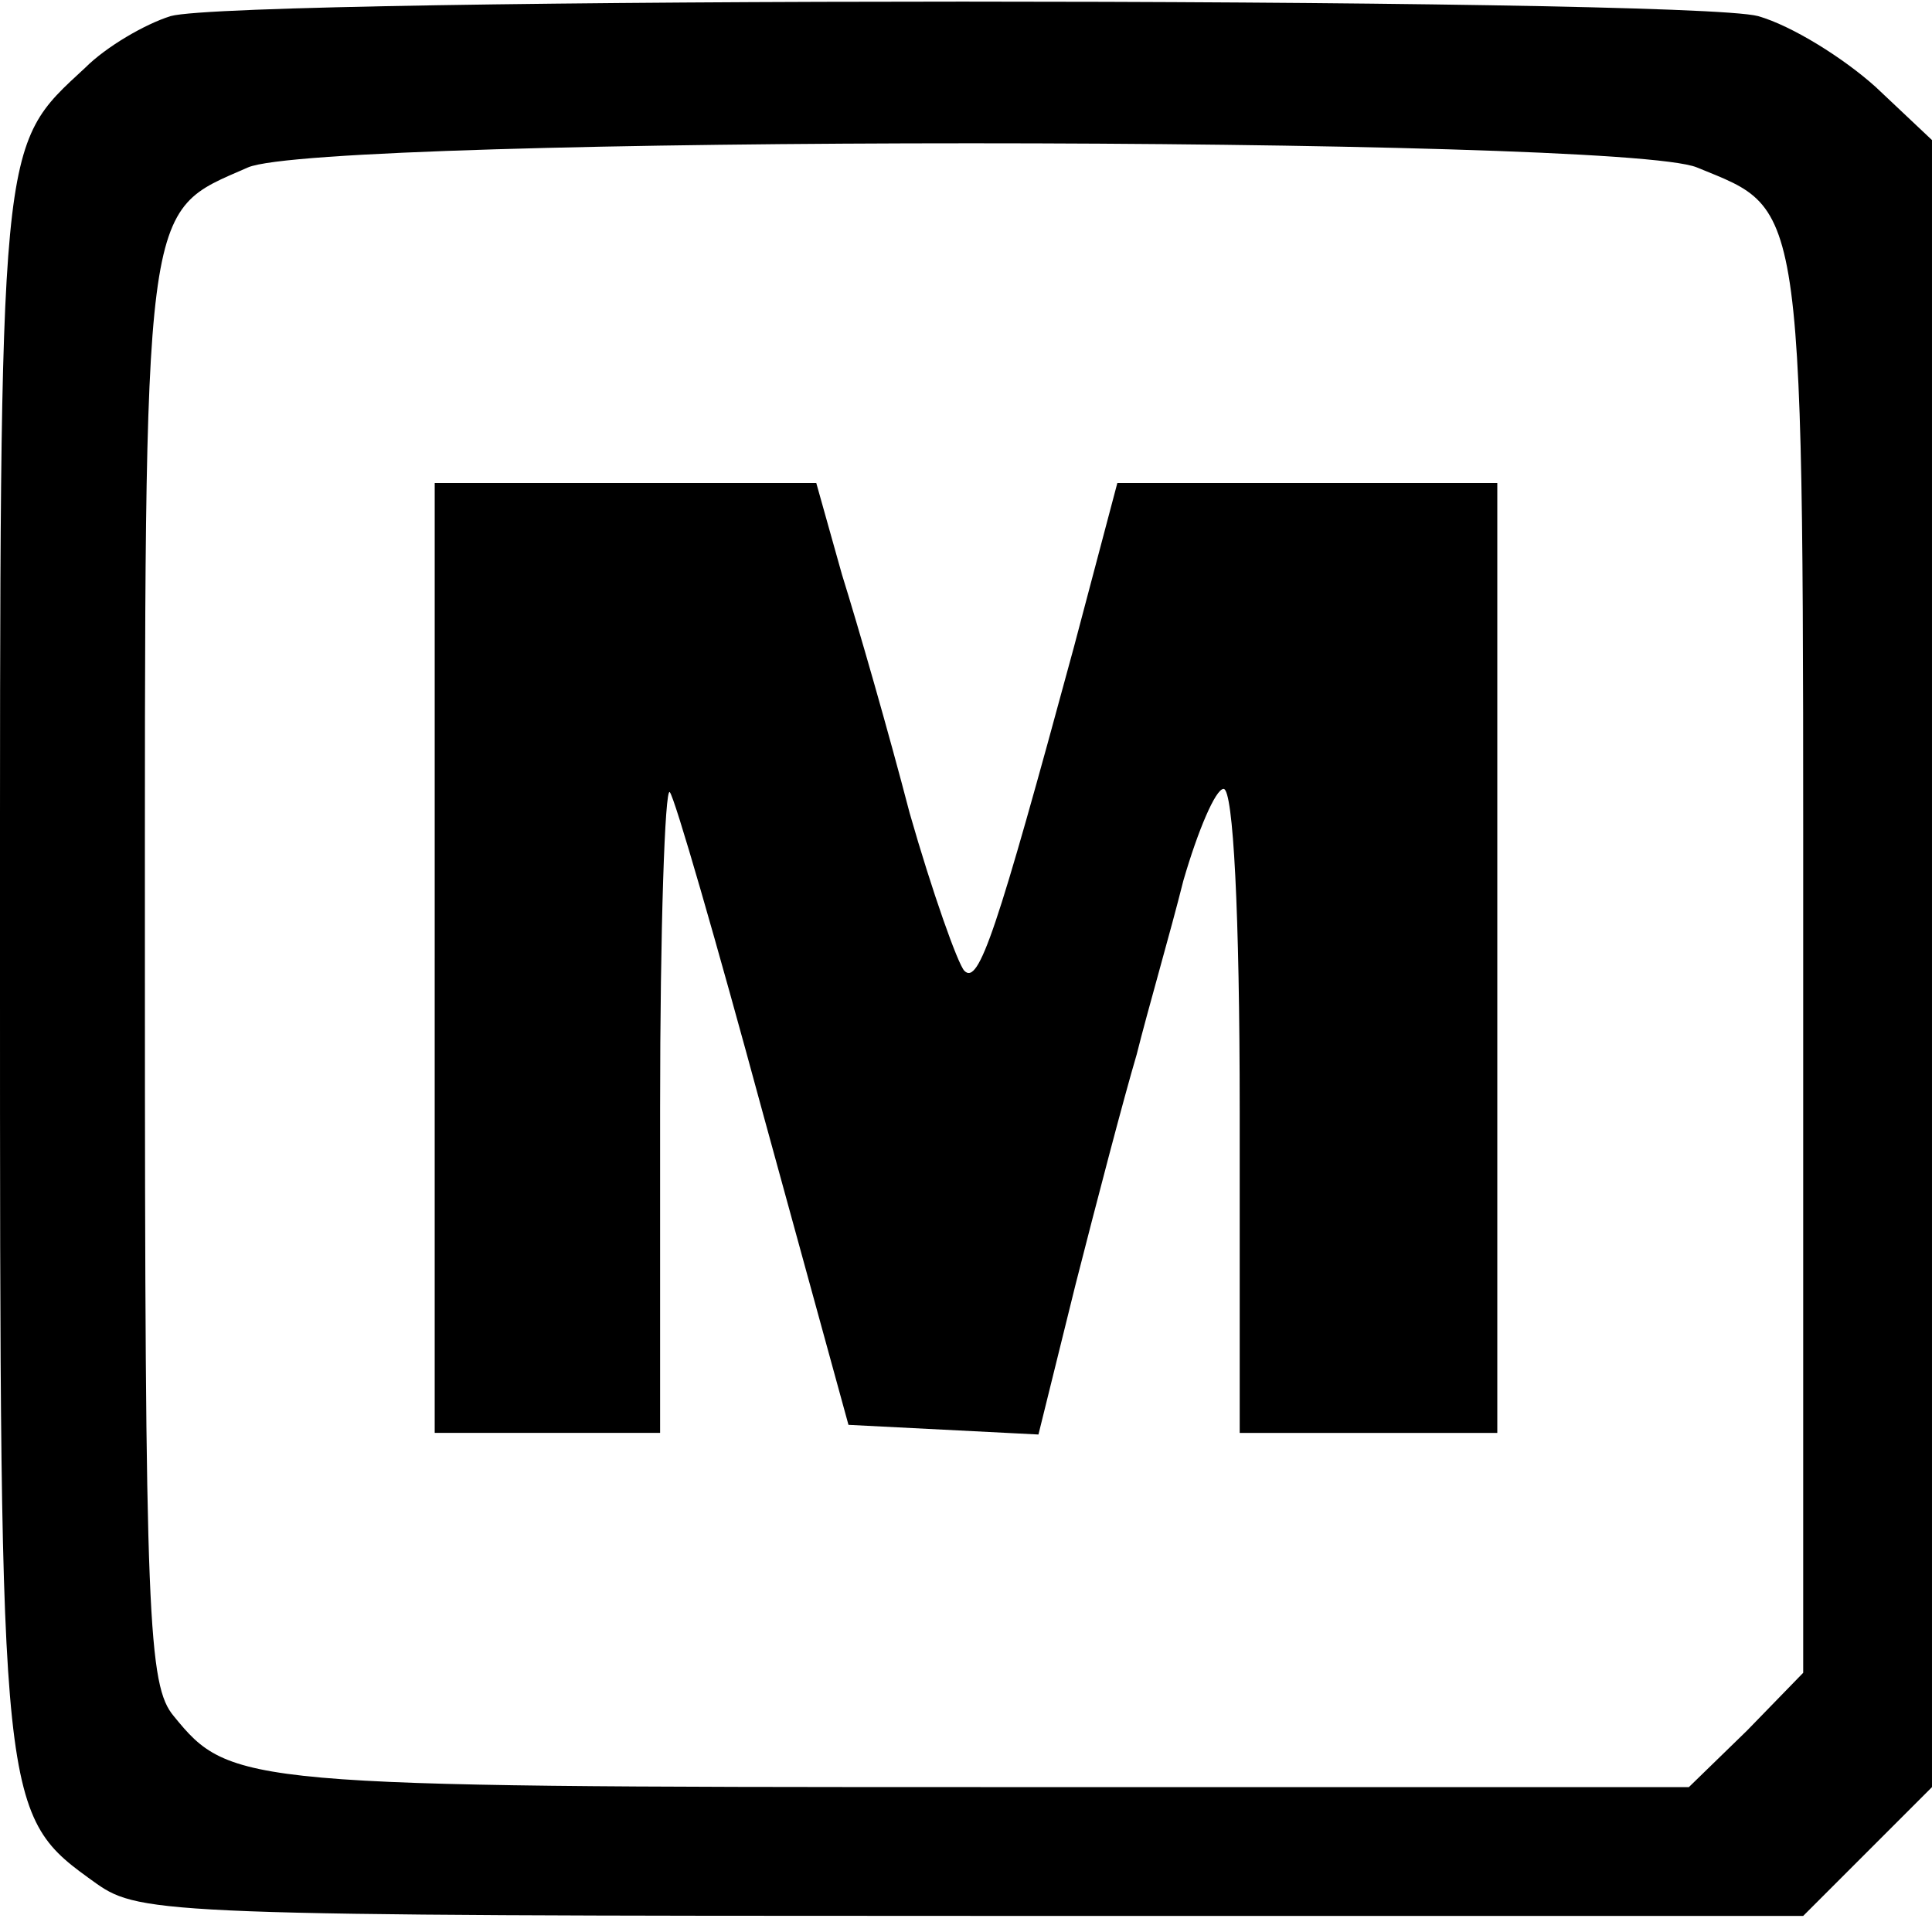 <?xml version="1.0" standalone="no"?>
<!DOCTYPE svg PUBLIC "-//W3C//DTD SVG 20010904//EN"
 "http://www.w3.org/TR/2001/REC-SVG-20010904/DTD/svg10.dtd">
<svg version="1.0" xmlns="http://www.w3.org/2000/svg"
 width="120pt" height="120pt" viewBox="0 0 120 120"
 preserveAspectRatio="xMidYMid meet">
<g transform="translate(0,120) scale(0.1,-0.1)"
fill="#000000" stroke="none">
<path d="M106 1190 c-16 -5 -40 -19 -53 -32 -54 -50 -53 -40 -53 -558 0 -529
0 -527 60 -570 27 -19 46 -20 544 -20 l516 0 40 40 40 40 0 511 0 512 -35 33
c-20 18 -52 38 -73 44 -45 12 -944 12 -986 0z m948 -94 c68 -28 66 -13 66
-498 l0 -437 -35 -36 -36 -35 -440 0 c-458 0 -466 1 -501 44 -16 19 -18 59
-18 461 0 487 -2 472 64 501 46 20 852 20 900 0z"/>
<path d="M270 605 l0 -295 70 0 70 0 0 202 c0 111 3 199 6 196 3 -3 29 -93 58
-200 l53 -193 59 -3 59 -3 23 93 c13 51 30 116 38 143 7 28 21 76 29 108 9 31
20 57 25 57 6 0 10 -77 10 -200 l0 -200 80 0 80 0 0 295 0 295 -118 0 -118 0
-27 -102 c-48 -177 -59 -210 -68 -201 -4 4 -20 49 -34 98 -13 50 -32 116 -42
148 l-16 57 -119 0 -118 0 0 -295z"/>
</g>
</svg>
